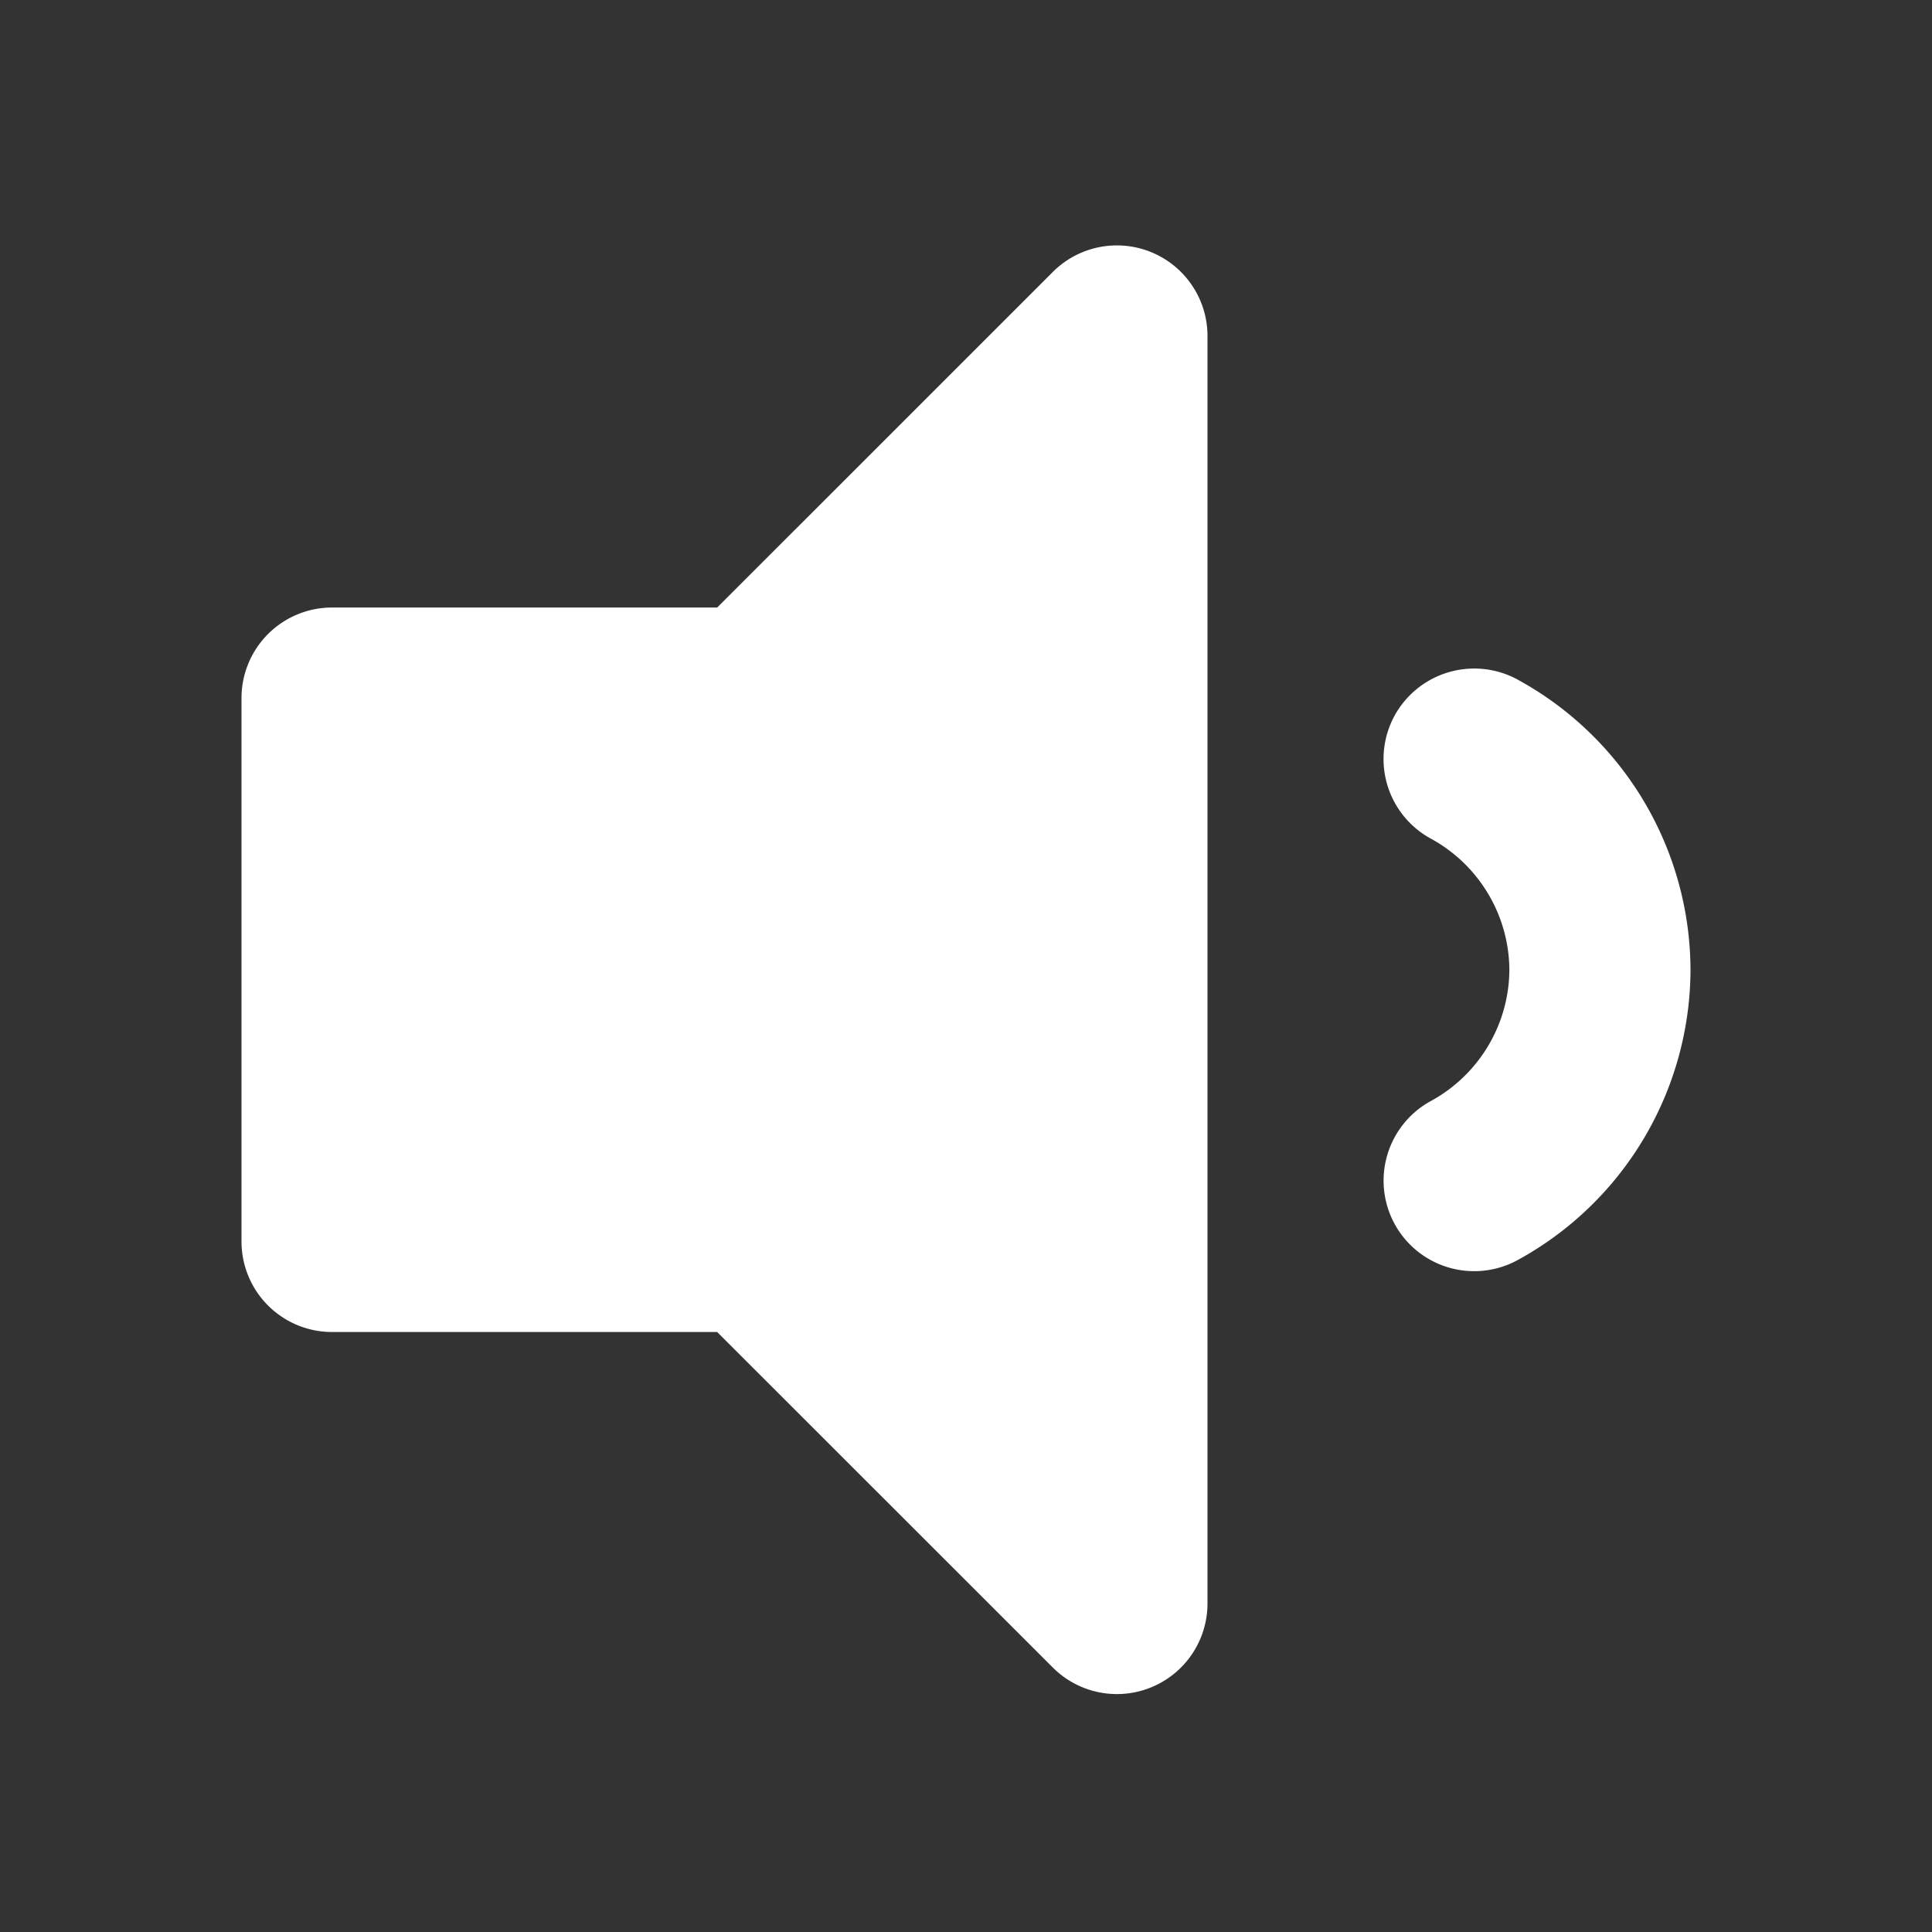 <svg xmlns="http://www.w3.org/2000/svg" xmlns:xlink="http://www.w3.org/1999/xlink" width="40" height="40" viewBox="0 0 40 40">
  <rect x="0" y="0" width="40" height="40" fill="#333333" stroke="none"/>
  <defs>
    <clipPath id="clip-path">
      <rect id="長方形_325" data-name="長方形 325" width="40" height="40" transform="translate(23 29.861)" fill="#fff" stroke="#707070" stroke-width="1"/>
    </clipPath>
  </defs>
  <g id="icon-speaker" transform="translate(-23 -29.861)" clip-path="url(#clip-path)">
    <path id="パス_2347" data-name="パス 2347" d="M16.8-29.372l-6.951,6.95H1.875A1.875,1.875,0,0,0,0-20.547V-9.3A1.875,1.875,0,0,0,1.875-7.422H9.848L16.8-.473A1.876,1.876,0,0,0,20-1.8V-28.045A1.876,1.876,0,0,0,16.8-29.372Zm9.625,8.444a1.882,1.882,0,0,0-2.548.738,1.877,1.877,0,0,0,.738,2.548,3.118,3.118,0,0,1,1.635,2.72A3.117,3.117,0,0,1,24.616-12.2a1.877,1.877,0,0,0-.738,2.548,1.877,1.877,0,0,0,2.548.738A6.871,6.871,0,0,0,30-14.923,6.869,6.869,0,0,0,26.424-20.928Z" transform="translate(28 64.861)" fill="#fff"/>
  </g>
</svg>
